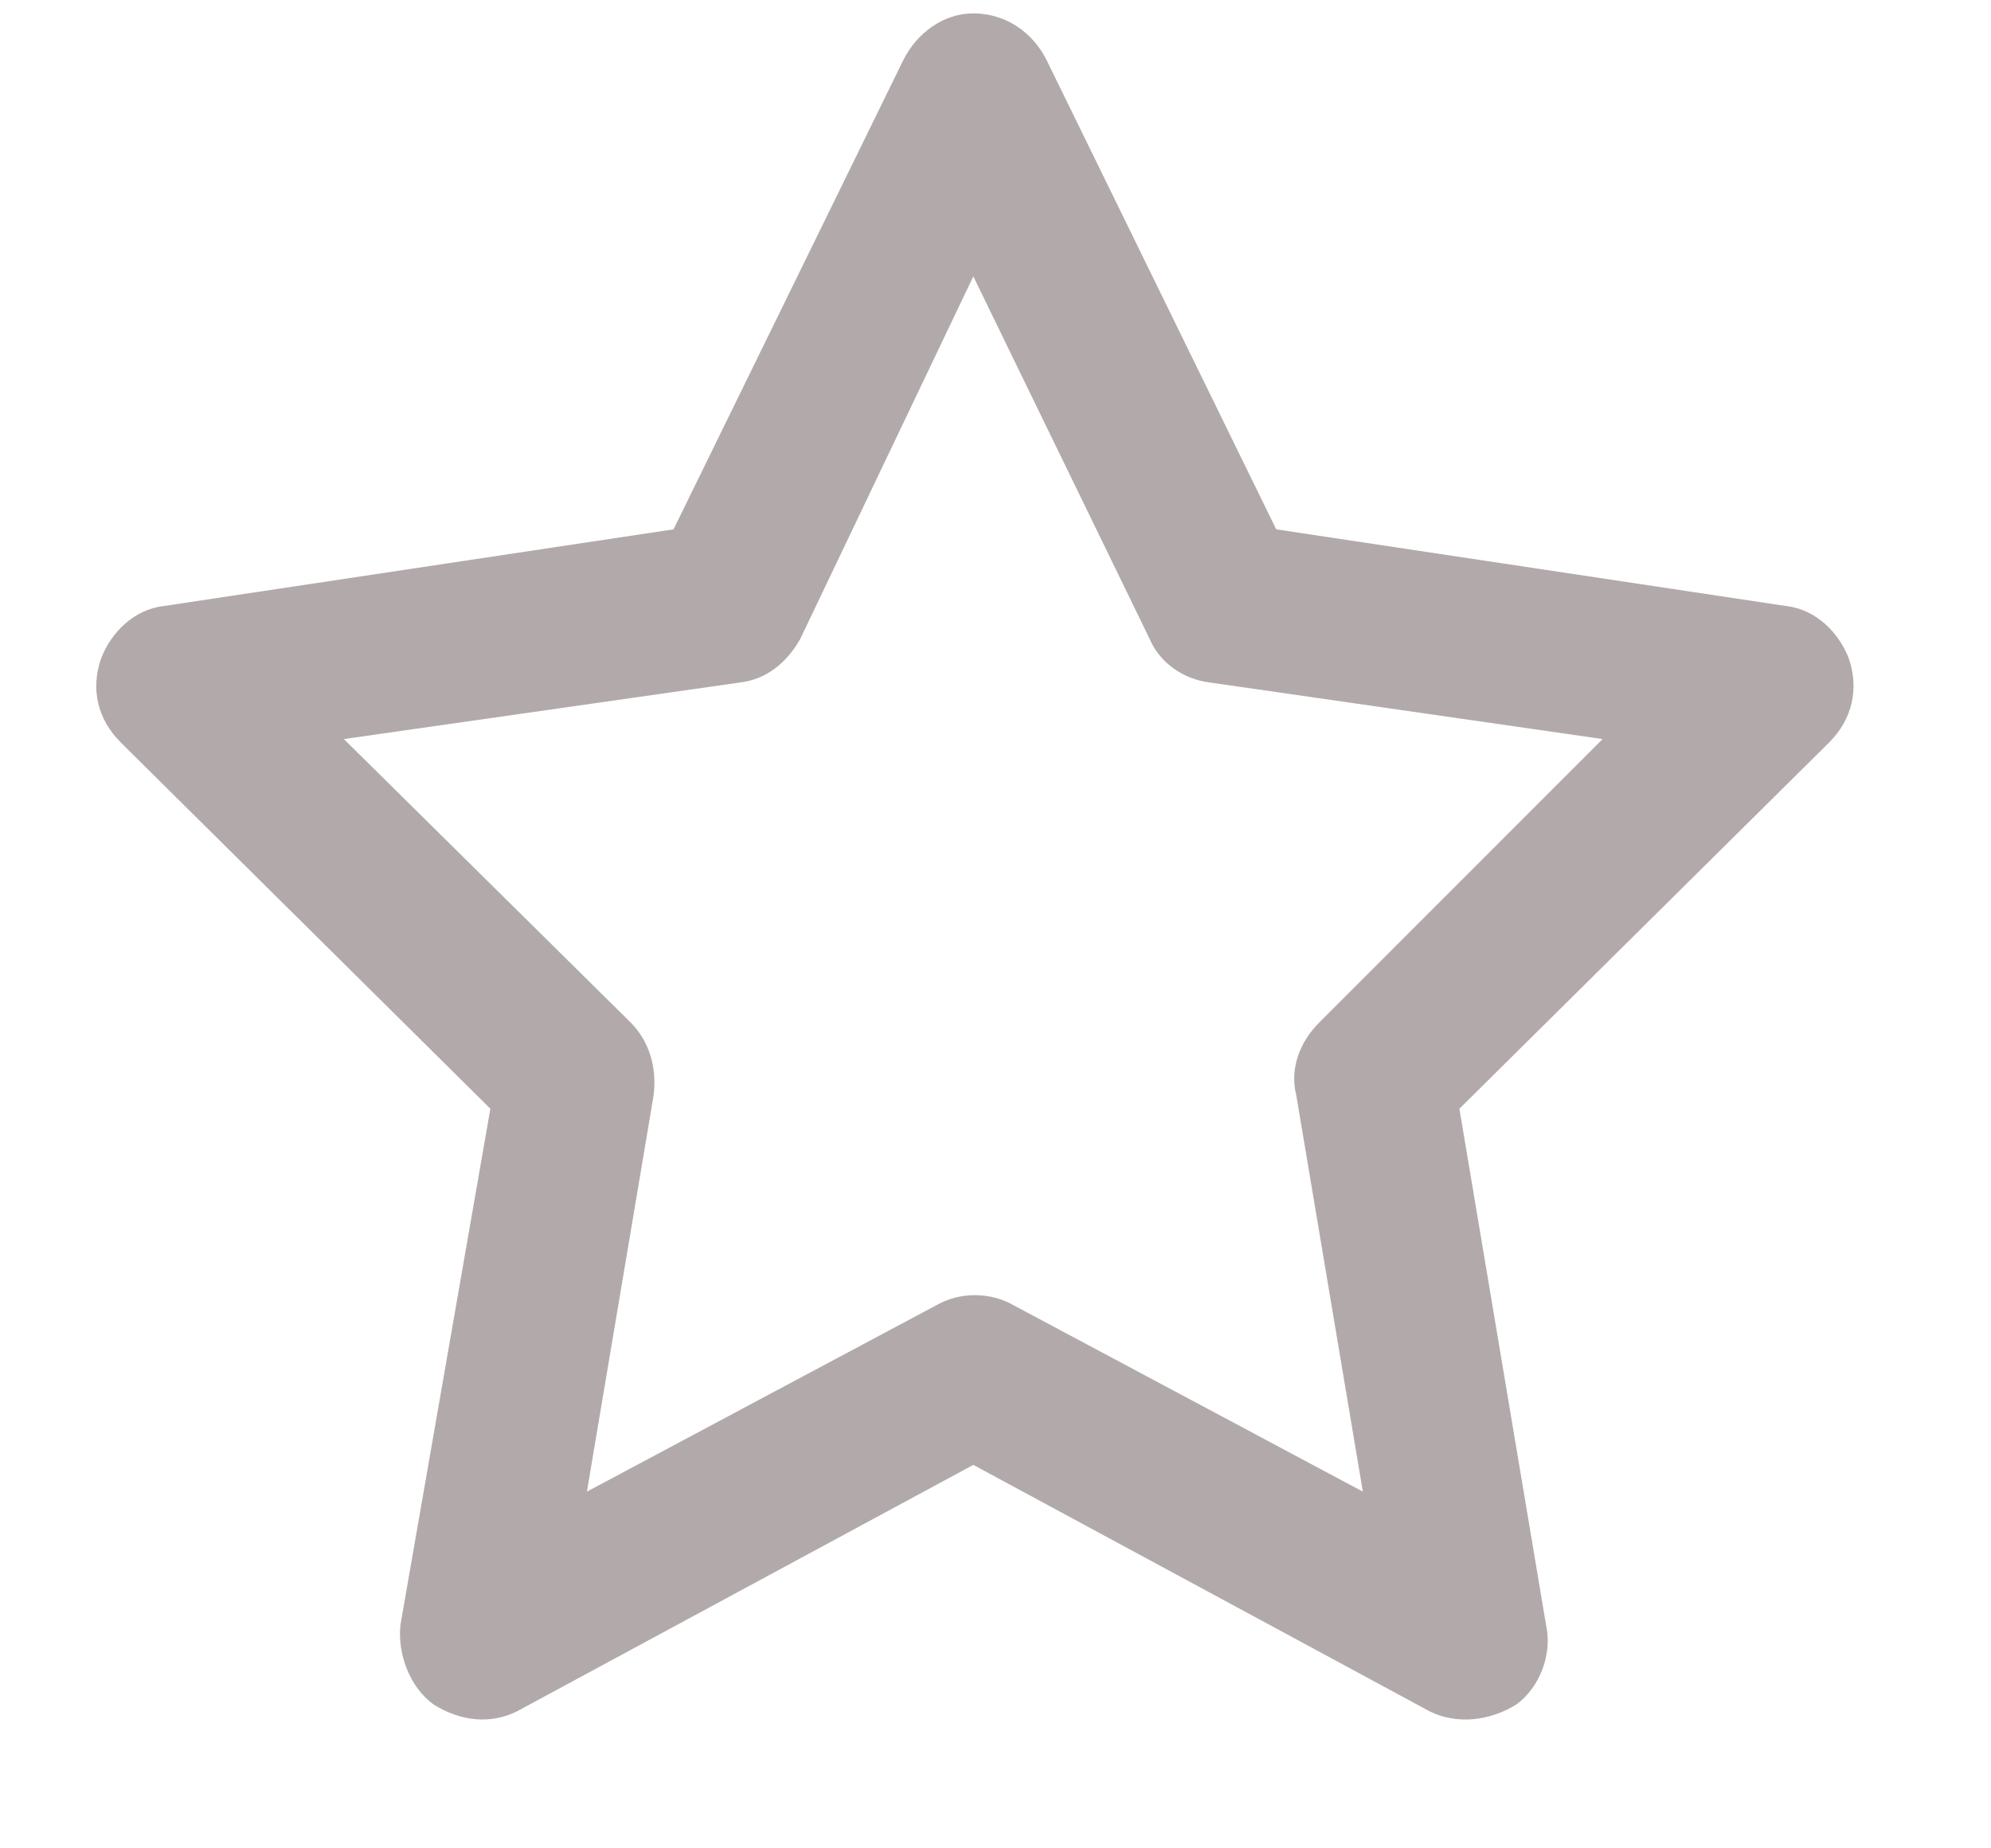 <svg xmlns="http://www.w3.org/2000/svg" width="14" height="13" viewBox="0 0 14 13" fill="none">
<path d="M6.844 0.094C7.078 0.094 7.265 0.234 7.359 0.422L8.974 3.723L12.557 4.262C12.768 4.285 12.932 4.449 13.002 4.636C13.072 4.847 13.025 5.058 12.862 5.222L10.262 7.798L10.871 11.427C10.918 11.638 10.824 11.872 10.661 11.989C10.473 12.106 10.239 12.13 10.052 12.036L6.844 10.303L3.636 12.036C3.448 12.13 3.238 12.106 3.05 11.989C2.886 11.872 2.793 11.638 2.816 11.427L3.448 7.798L0.849 5.222C0.685 5.058 0.638 4.847 0.709 4.636C0.779 4.449 0.943 4.285 1.154 4.262L4.736 3.723L6.352 0.422C6.446 0.234 6.633 0.094 6.844 0.094ZM6.844 1.944L5.626 4.496C5.532 4.66 5.392 4.777 5.205 4.8L2.418 5.198L4.432 7.189C4.572 7.329 4.619 7.517 4.596 7.704L4.127 10.491L6.586 9.179C6.75 9.086 6.961 9.086 7.125 9.179L9.583 10.491L9.115 7.704C9.068 7.517 9.138 7.329 9.279 7.189L11.269 5.198L8.506 4.8C8.319 4.777 8.155 4.66 8.085 4.496L6.844 1.944Z" fill="#B2AAAA"/>
</svg>
